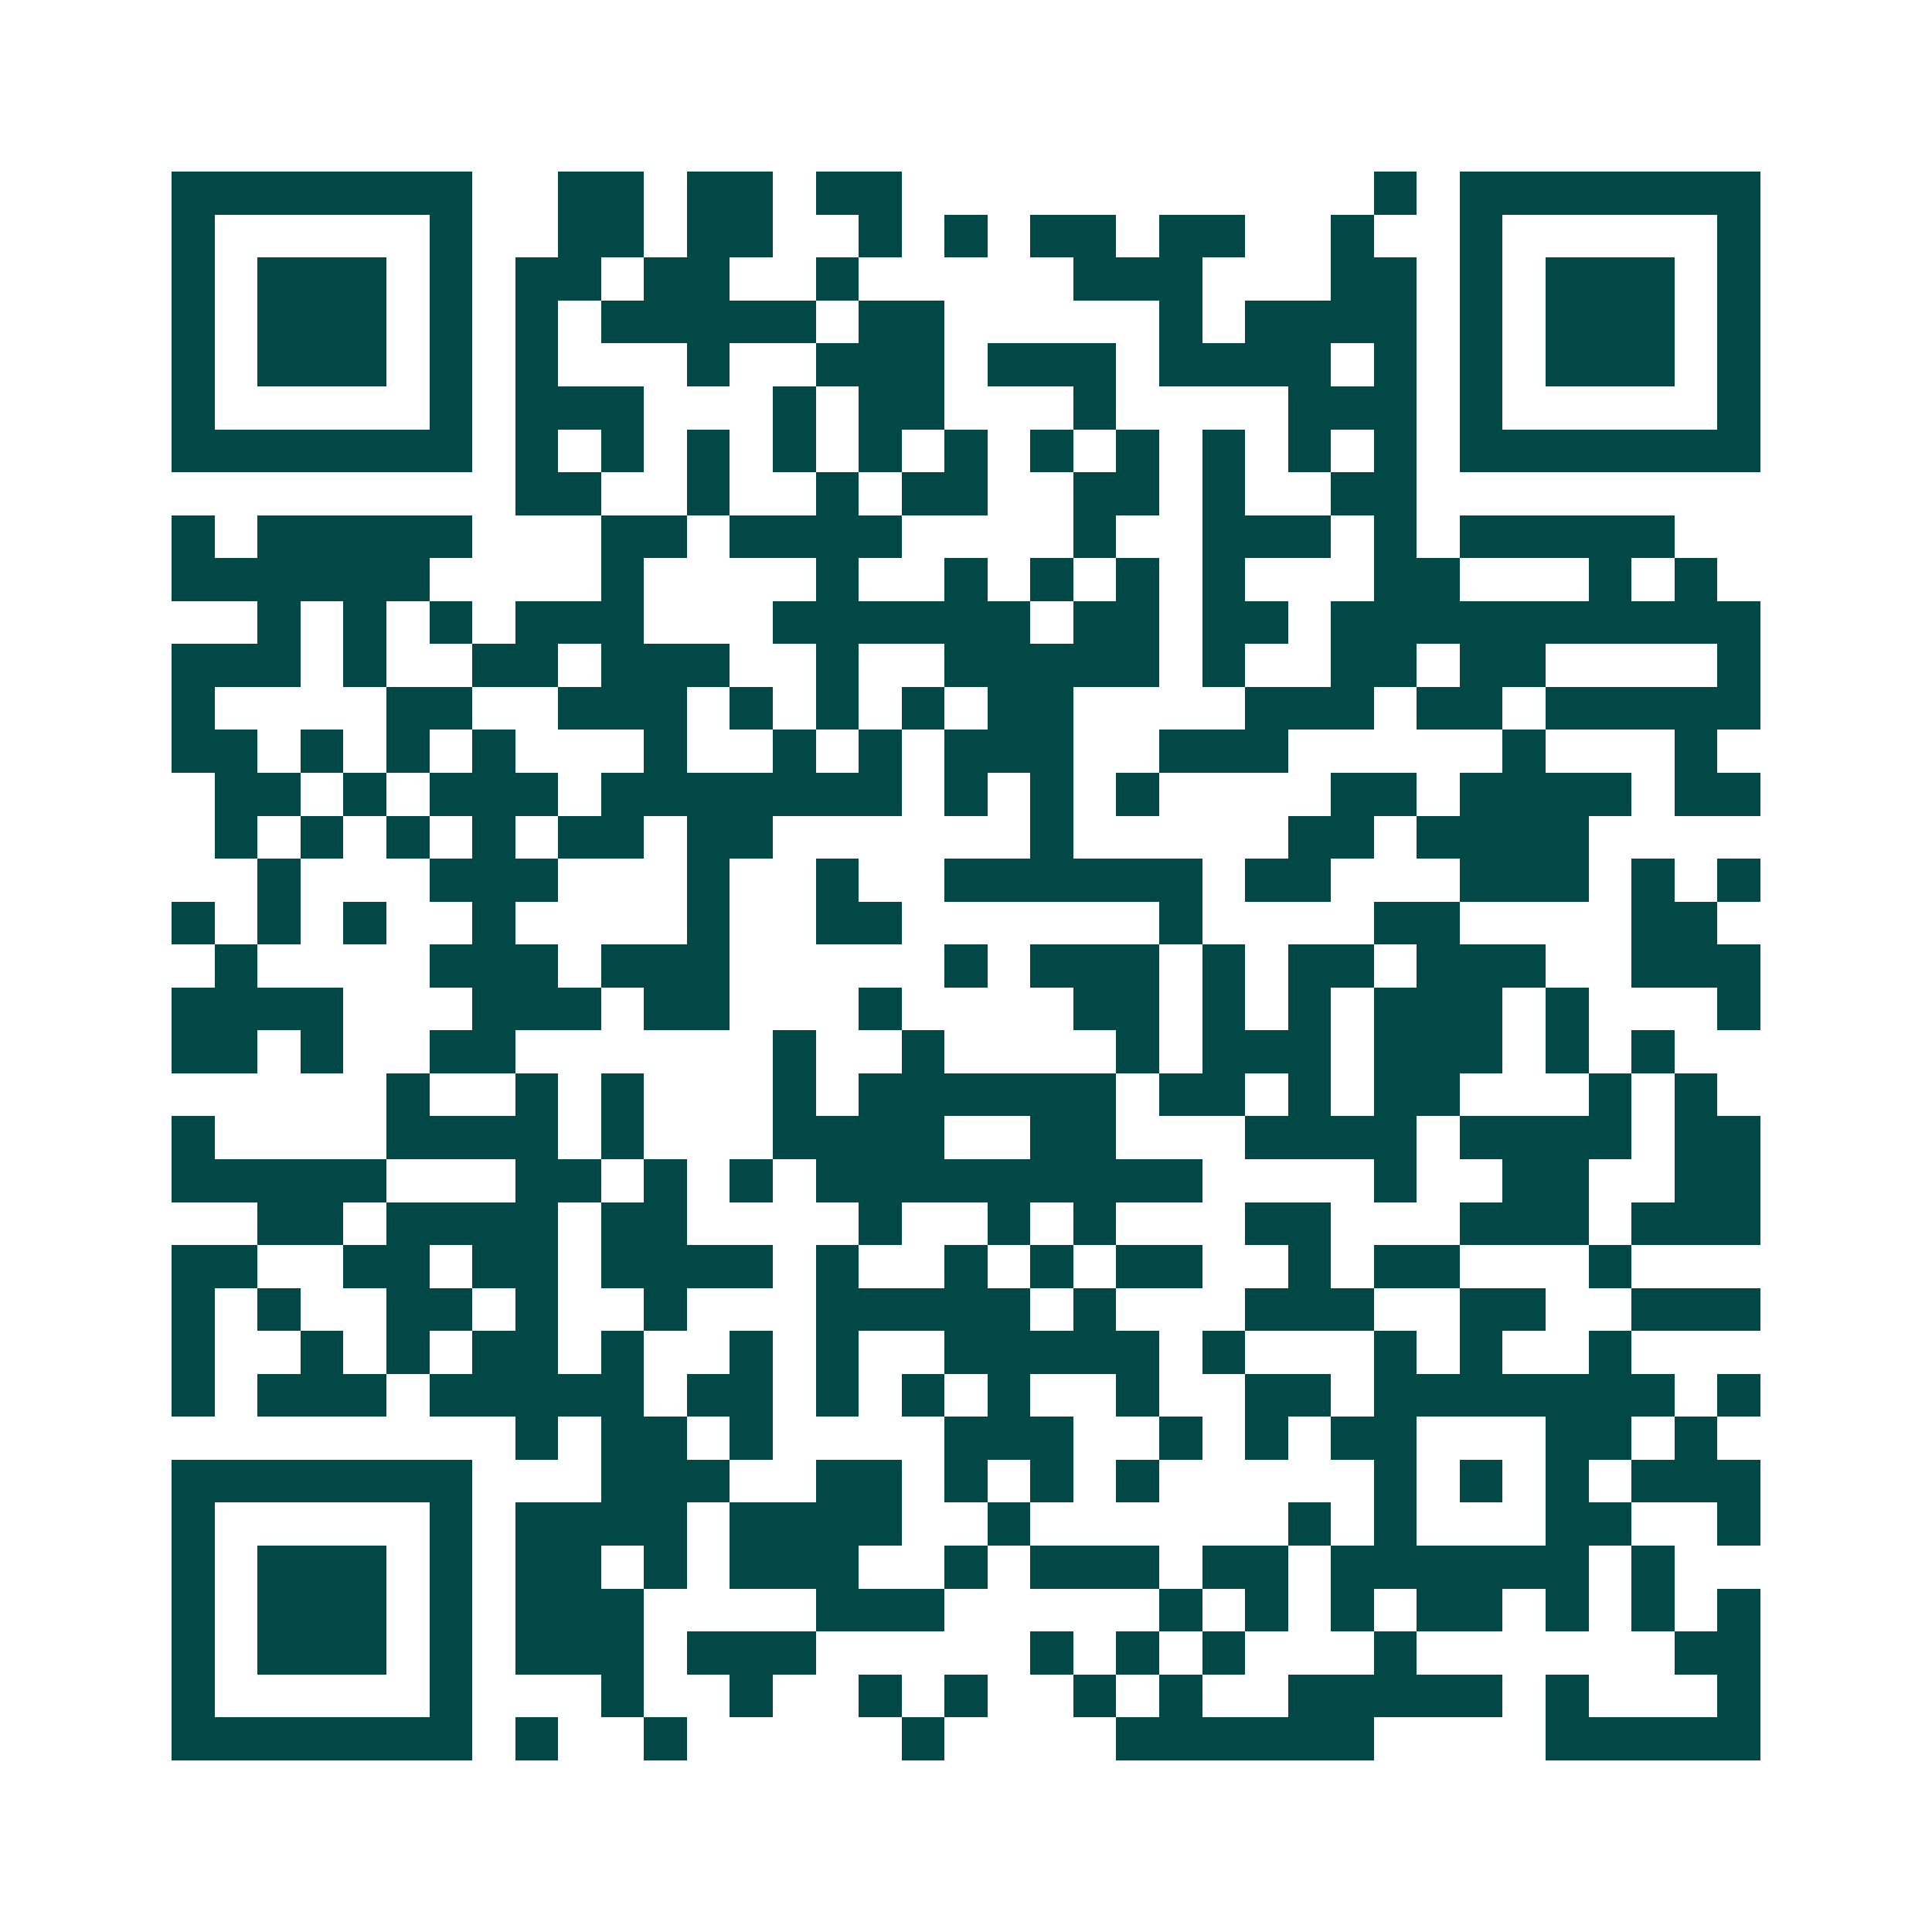 <svg xmlns="http://www.w3.org/2000/svg" width="200" height="200" viewBox="0 0 45 45" shape-rendering="crispEdges"><path fill="#ffffff" d="M0 0h45v45H0z"/><path stroke="#014847" d="M4 4.5h7m2 0h2m1 0h2m1 0h2m11 0h1m1 0h7M4 5.5h1m5 0h1m2 0h2m1 0h2m2 0h1m1 0h1m1 0h2m1 0h2m2 0h1m2 0h1m5 0h1M4 6.5h1m1 0h3m1 0h1m1 0h2m1 0h2m2 0h1m5 0h3m3 0h2m1 0h1m1 0h3m1 0h1M4 7.5h1m1 0h3m1 0h1m1 0h1m1 0h5m1 0h2m5 0h1m1 0h4m1 0h1m1 0h3m1 0h1M4 8.5h1m1 0h3m1 0h1m1 0h1m3 0h1m2 0h3m1 0h3m1 0h4m1 0h1m1 0h1m1 0h3m1 0h1M4 9.5h1m5 0h1m1 0h3m3 0h1m1 0h2m3 0h1m4 0h3m1 0h1m5 0h1M4 10.5h7m1 0h1m1 0h1m1 0h1m1 0h1m1 0h1m1 0h1m1 0h1m1 0h1m1 0h1m1 0h1m1 0h1m1 0h7M12 11.5h2m2 0h1m2 0h1m1 0h2m2 0h2m1 0h1m2 0h2M4 12.5h1m1 0h5m3 0h2m1 0h4m4 0h1m2 0h3m1 0h1m1 0h5M4 13.5h6m4 0h1m4 0h1m2 0h1m1 0h1m1 0h1m1 0h1m3 0h2m3 0h1m1 0h1M6 14.5h1m1 0h1m1 0h1m1 0h3m3 0h6m1 0h2m1 0h2m1 0h10M4 15.5h3m1 0h1m2 0h2m1 0h3m2 0h1m2 0h5m1 0h1m2 0h2m1 0h2m4 0h1M4 16.5h1m4 0h2m2 0h3m1 0h1m1 0h1m1 0h1m1 0h2m4 0h3m1 0h2m1 0h5M4 17.5h2m1 0h1m1 0h1m1 0h1m3 0h1m2 0h1m1 0h1m1 0h3m2 0h3m5 0h1m3 0h1M5 18.5h2m1 0h1m1 0h3m1 0h7m1 0h1m1 0h1m1 0h1m4 0h2m1 0h4m1 0h2M5 19.5h1m1 0h1m1 0h1m1 0h1m1 0h2m1 0h2m6 0h1m5 0h2m1 0h4M6 20.5h1m3 0h3m3 0h1m2 0h1m2 0h6m1 0h2m3 0h3m1 0h1m1 0h1M4 21.5h1m1 0h1m1 0h1m2 0h1m4 0h1m2 0h2m6 0h1m4 0h2m4 0h2M5 22.5h1m4 0h3m1 0h3m5 0h1m1 0h3m1 0h1m1 0h2m1 0h3m2 0h3M4 23.5h4m3 0h3m1 0h2m3 0h1m4 0h2m1 0h1m1 0h1m1 0h3m1 0h1m3 0h1M4 24.5h2m1 0h1m2 0h2m6 0h1m2 0h1m4 0h1m1 0h3m1 0h3m1 0h1m1 0h1M9 25.5h1m2 0h1m1 0h1m3 0h1m1 0h6m1 0h2m1 0h1m1 0h2m3 0h1m1 0h1M4 26.5h1m4 0h4m1 0h1m3 0h4m2 0h2m3 0h4m1 0h4m1 0h2M4 27.5h5m3 0h2m1 0h1m1 0h1m1 0h9m4 0h1m2 0h2m2 0h2M6 28.5h2m1 0h4m1 0h2m4 0h1m2 0h1m1 0h1m3 0h2m3 0h3m1 0h3M4 29.5h2m2 0h2m1 0h2m1 0h4m1 0h1m2 0h1m1 0h1m1 0h2m2 0h1m1 0h2m3 0h1M4 30.5h1m1 0h1m2 0h2m1 0h1m2 0h1m3 0h5m1 0h1m3 0h3m2 0h2m2 0h3M4 31.5h1m2 0h1m1 0h1m1 0h2m1 0h1m2 0h1m1 0h1m2 0h5m1 0h1m3 0h1m1 0h1m2 0h1M4 32.5h1m1 0h3m1 0h5m1 0h2m1 0h1m1 0h1m1 0h1m2 0h1m2 0h2m1 0h7m1 0h1M12 33.5h1m1 0h2m1 0h1m4 0h3m2 0h1m1 0h1m1 0h2m3 0h2m1 0h1M4 34.5h7m3 0h3m2 0h2m1 0h1m1 0h1m1 0h1m5 0h1m1 0h1m1 0h1m1 0h3M4 35.5h1m5 0h1m1 0h4m1 0h4m2 0h1m6 0h1m1 0h1m3 0h2m2 0h1M4 36.5h1m1 0h3m1 0h1m1 0h2m1 0h1m1 0h3m2 0h1m1 0h3m1 0h2m1 0h6m1 0h1M4 37.5h1m1 0h3m1 0h1m1 0h3m4 0h3m5 0h1m1 0h1m1 0h1m1 0h2m1 0h1m1 0h1m1 0h1M4 38.5h1m1 0h3m1 0h1m1 0h3m1 0h3m5 0h1m1 0h1m1 0h1m3 0h1m6 0h2M4 39.5h1m5 0h1m3 0h1m2 0h1m2 0h1m1 0h1m2 0h1m1 0h1m2 0h5m1 0h1m3 0h1M4 40.5h7m1 0h1m2 0h1m5 0h1m4 0h6m4 0h5"/></svg>

